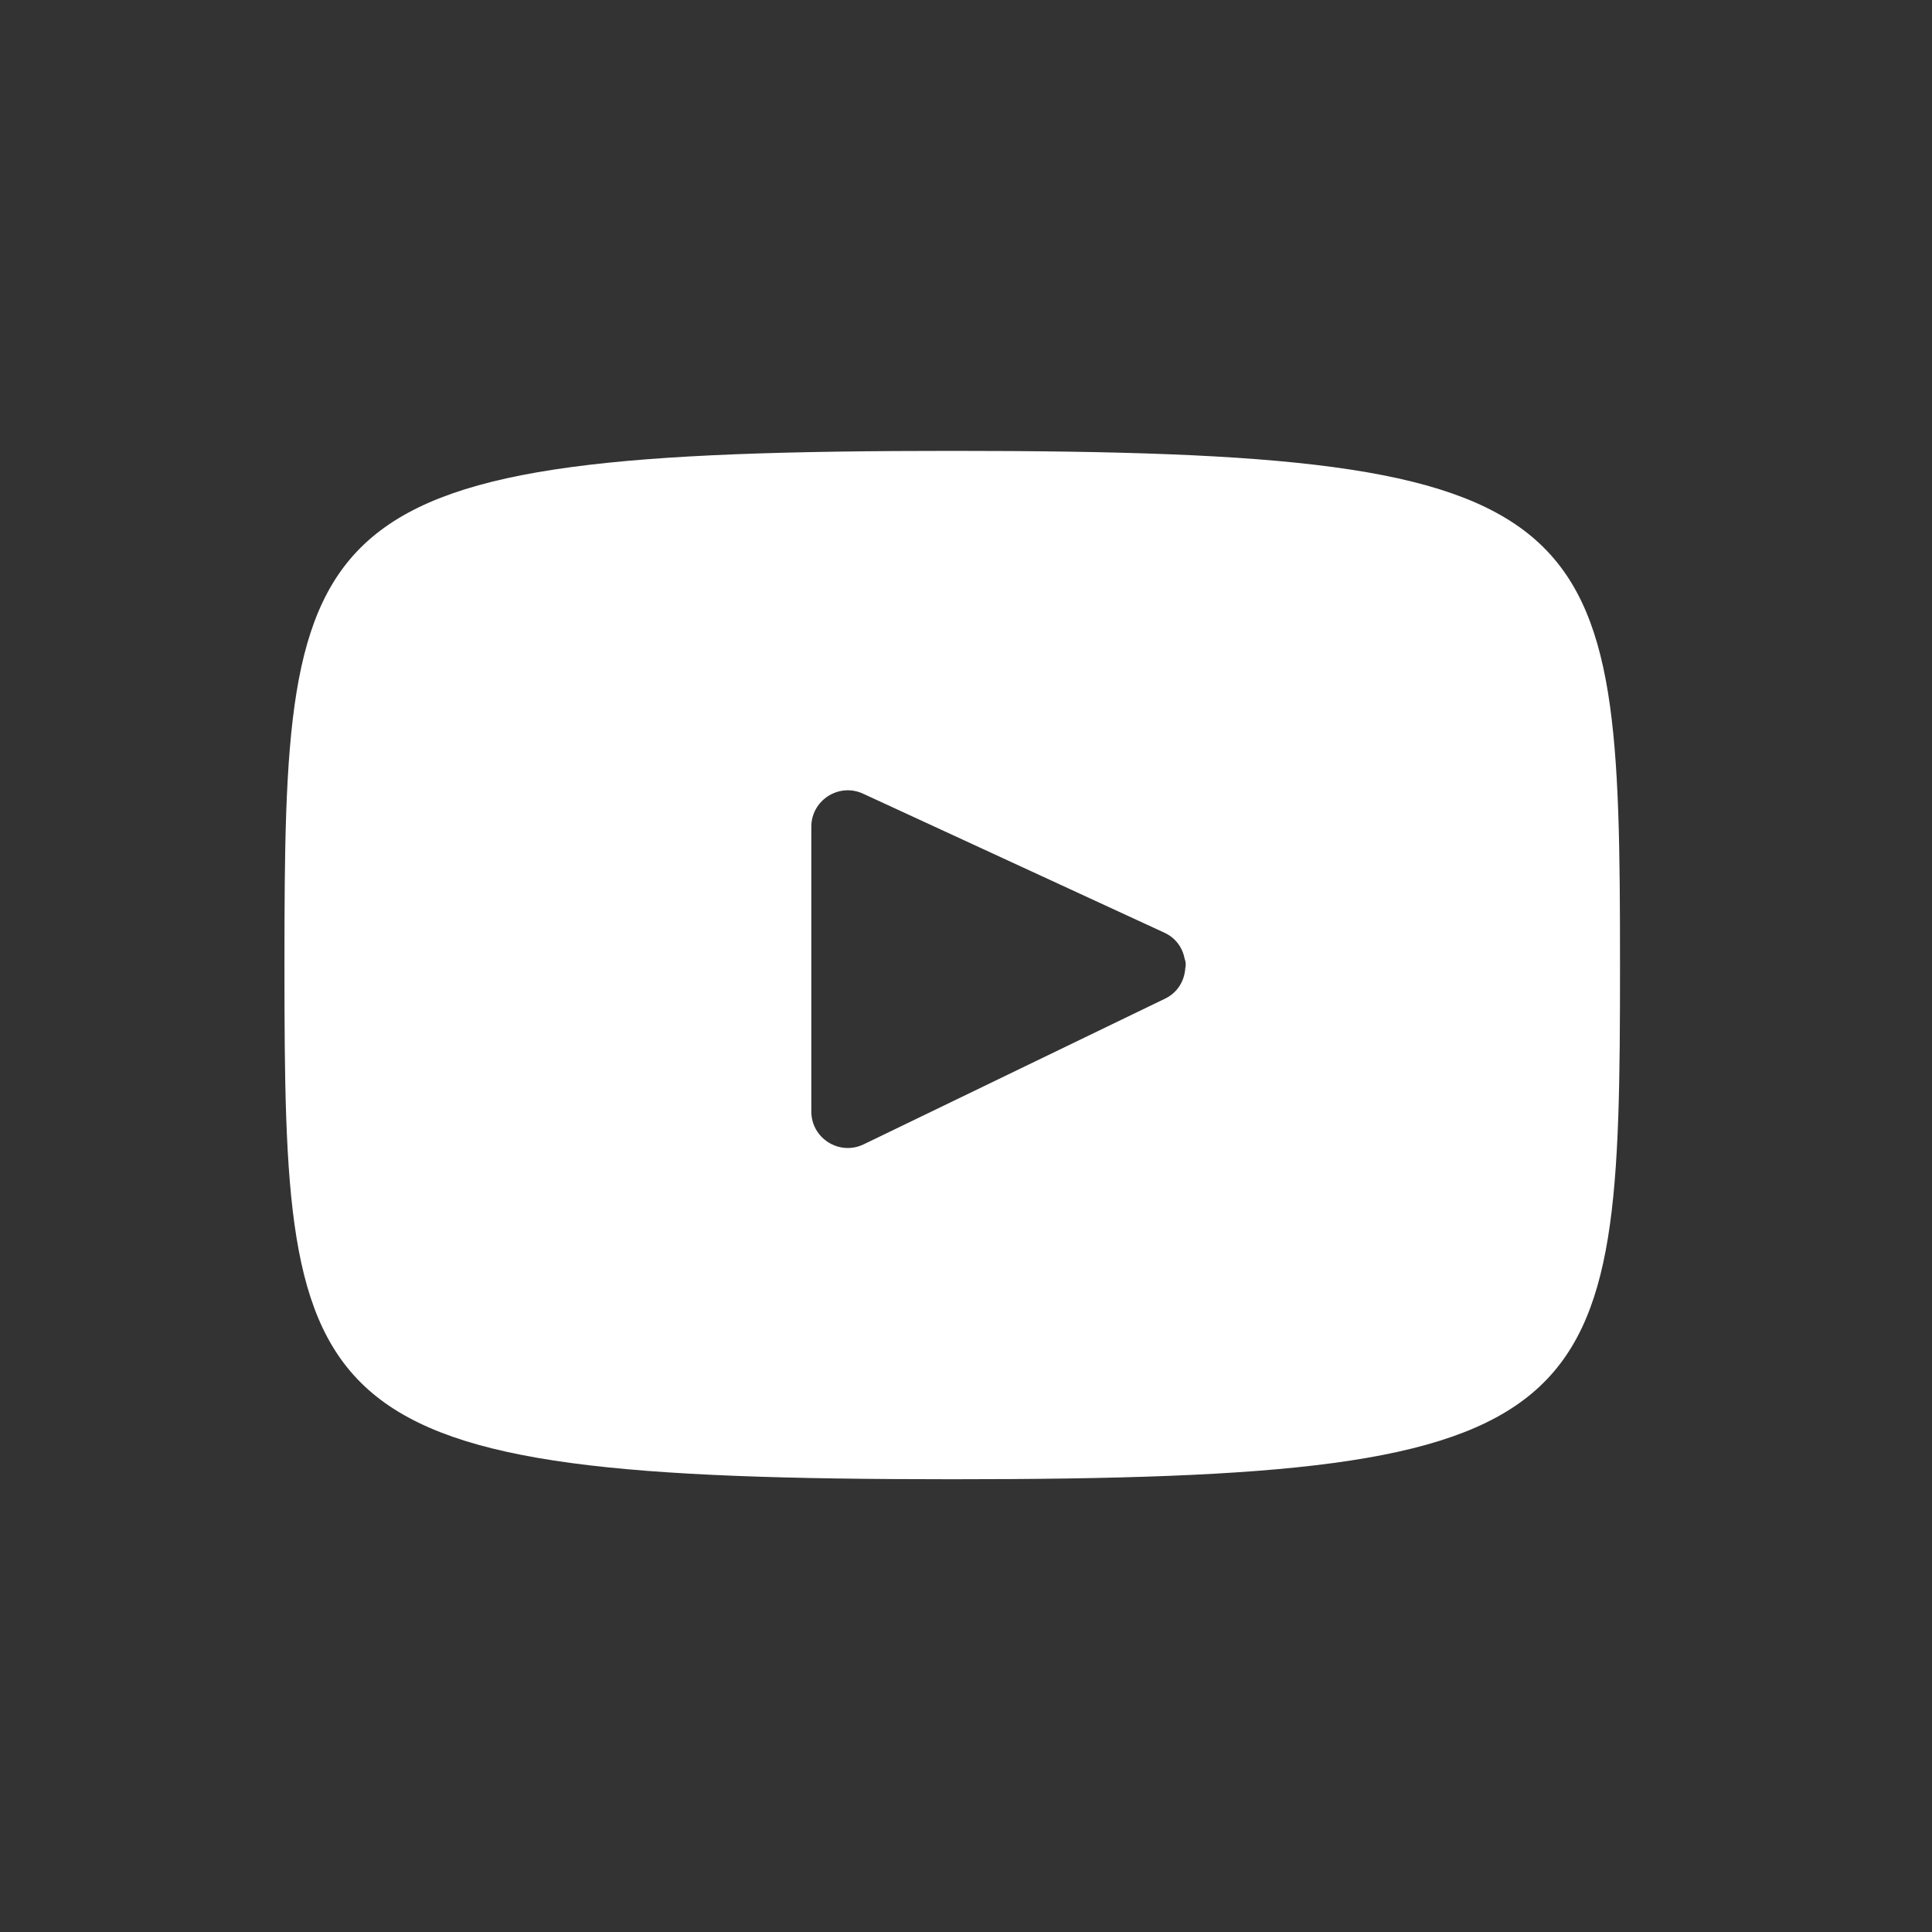 <svg xmlns="http://www.w3.org/2000/svg" width="64" height="64" viewBox="0 0 64 64"><rect x="0" y="0" width="64" height="64" fill="#333333" stroke="none"/><path fill="#FFF" fill-rule="evenodd" d="M38.593,33.082 L28.611,37.907 C27.809,38.295 26.876,37.711 26.876,36.819 L26.876,27.389 C26.876,26.507 27.791,25.922 28.591,26.292 L38.573,30.897 C38.96,31.075 39.178,31.409 39.245,31.768 C39.287,31.87 39.287,31.974 39.264,32.077 C39.236,32.482 39.019,32.876 38.593,33.082 Z M31.544,14.936 C9.804,14.936 9.423,16.869 9.423,31.968 C9.423,47.068 9.804,49.002 31.544,49.002 C53.285,49.002 53.665,47.068 53.665,31.969 C53.665,16.869 53.285,14.936 31.544,14.936 L31.544,14.936 Z"/></svg>